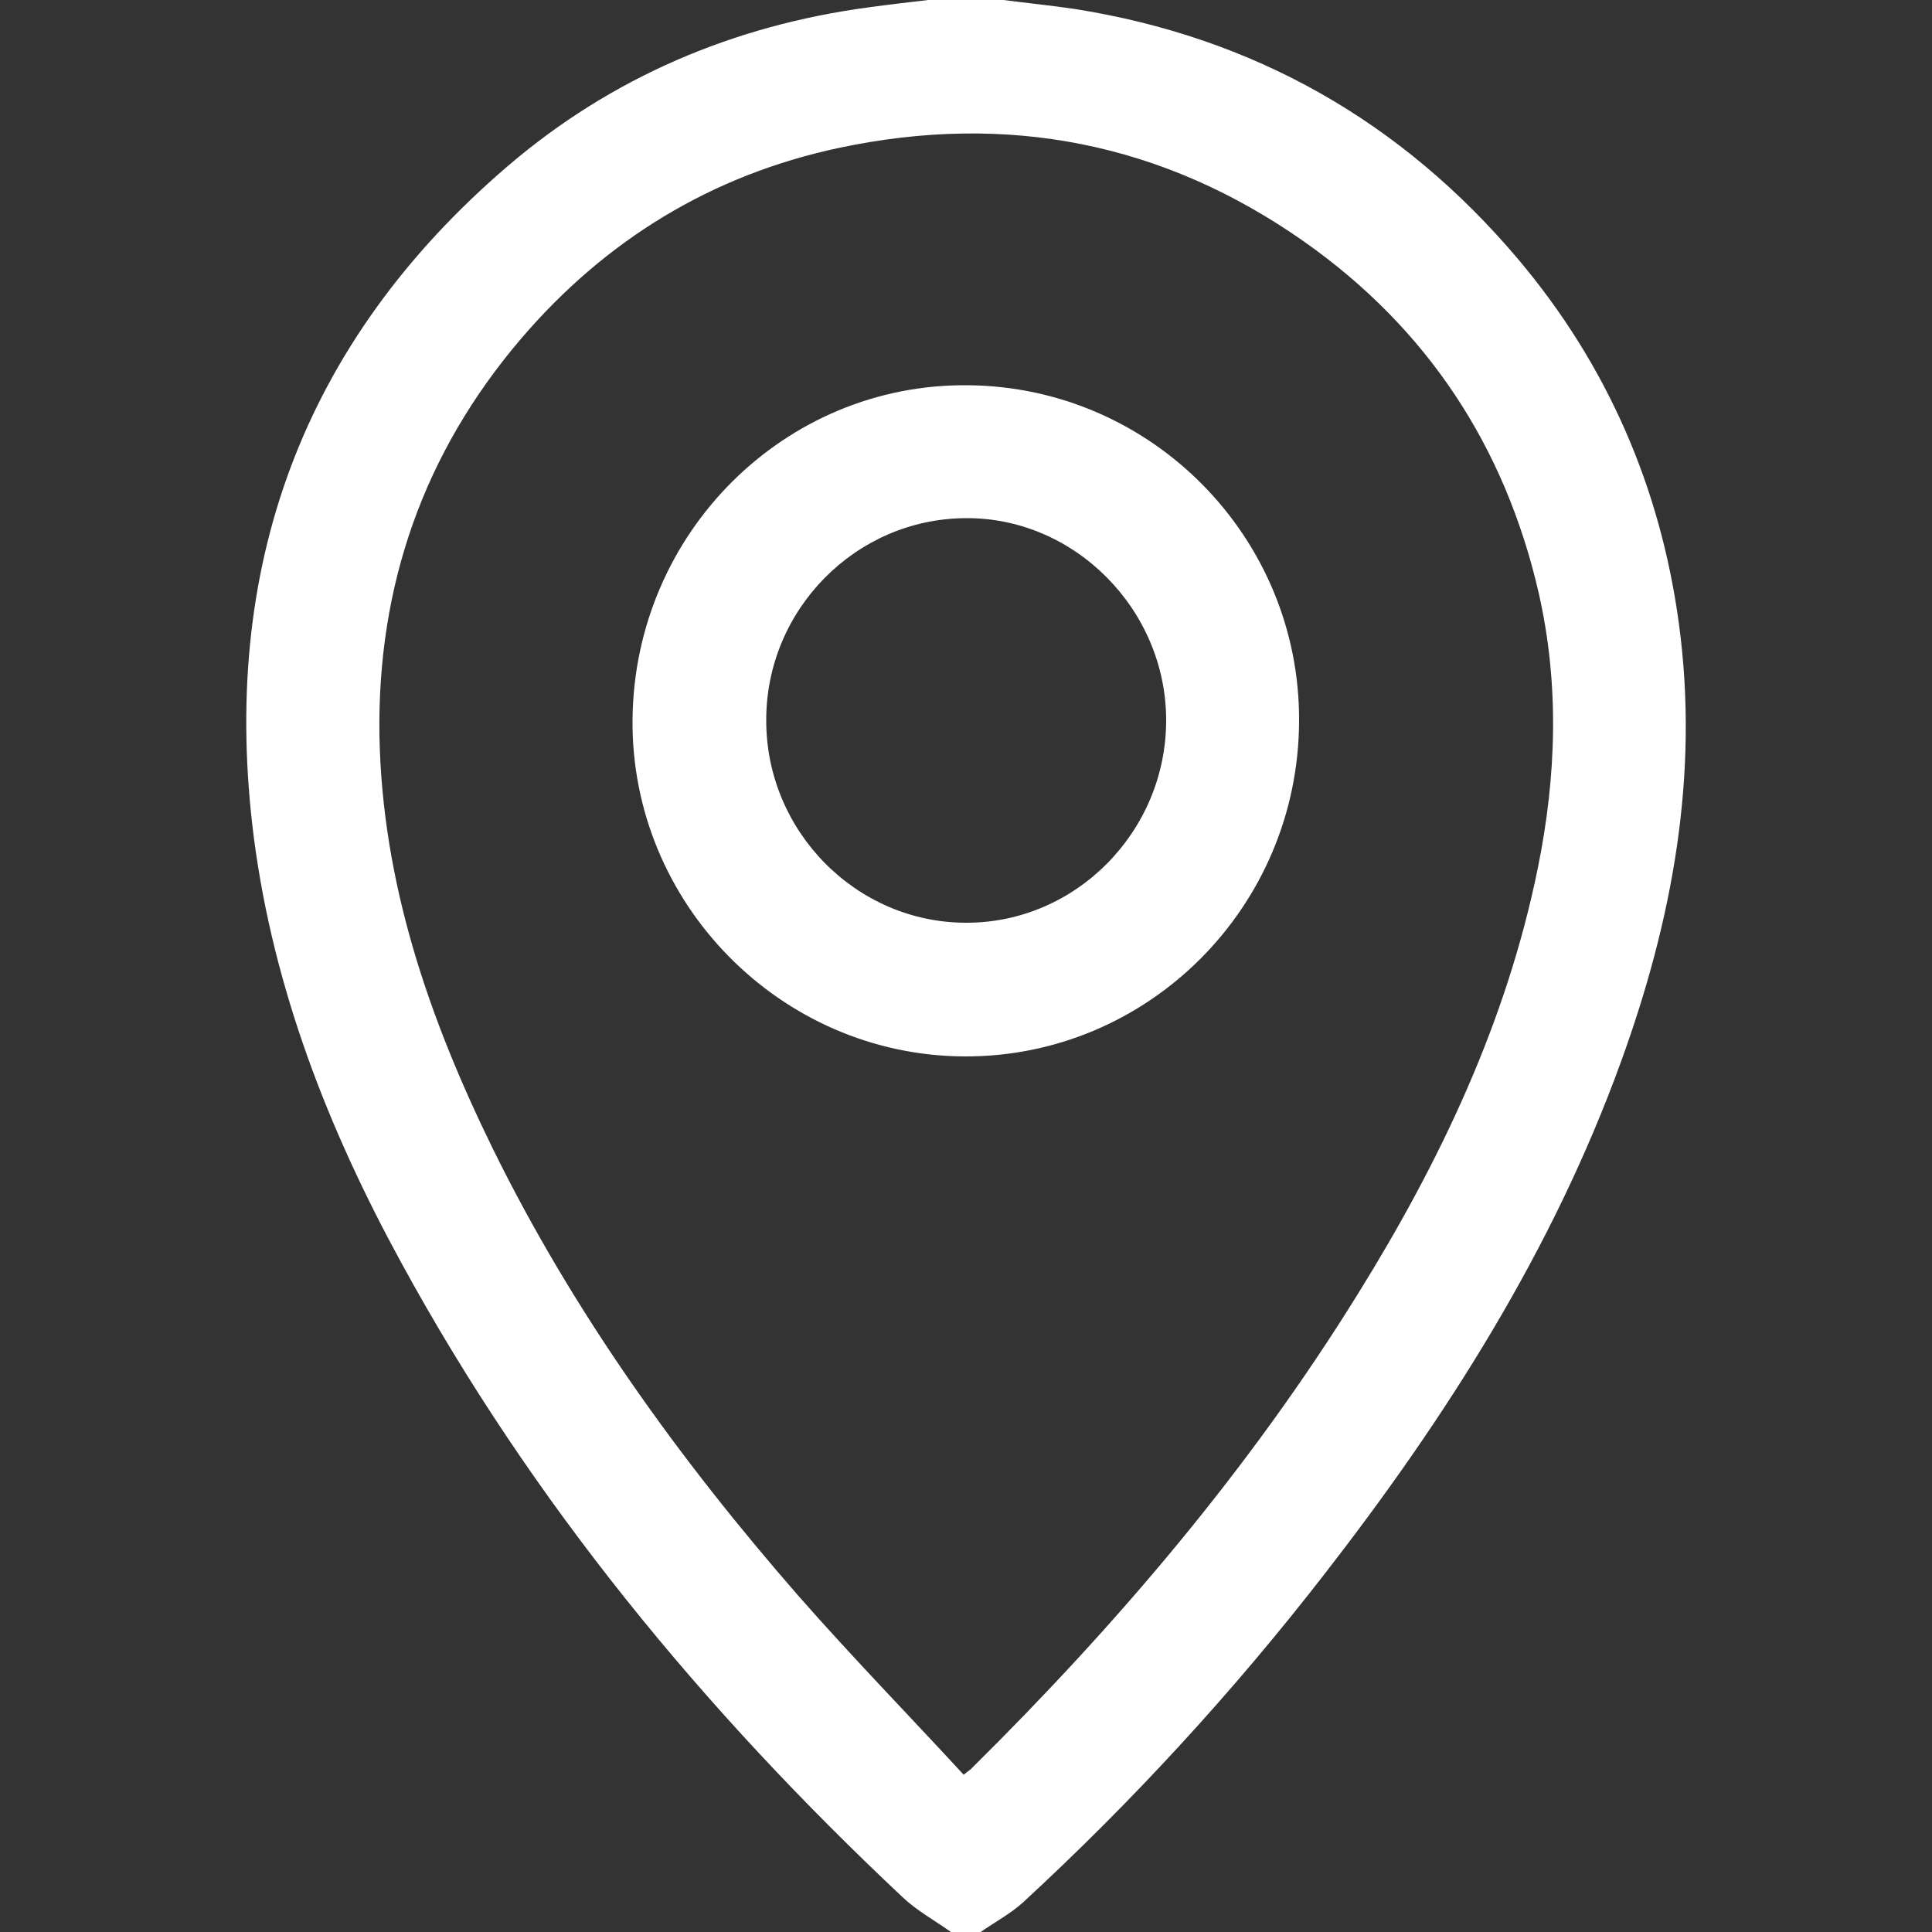 <?xml version="1.0" encoding="utf-8"?>
<!-- Generator: Adobe Illustrator 25.2.0, SVG Export Plug-In . SVG Version: 6.00 Build 0)  -->
<svg version="1.1" id="Calque_1" xmlns="http://www.w3.org/2000/svg" xmlns:xlink="http://www.w3.org/1999/xlink" x="0px" y="0px"
	 viewBox="0 0 500 500" style="enable-background:new 0 0 500 500;" xml:space="preserve">
<rect x="0" y="0" width="500" height="500" fill="#333333" stroke="none"/>
<style type="text/css">
	.st0{fill:#FFFFFF;}
</style>
<g>
	<path class="st0" d="M246.1,500c-4.2-3-8.8-5.5-12.5-9c-51.4-48.3-95.9-102.1-129.8-164.3C85,292.3,70.8,256,65.7,216.8
		C56.8,147.4,78,88.7,131.5,42.9c26.8-22.9,58.3-36.3,93.3-41c5.1-0.7,10.3-1.3,15.4-1.9c6.5,0,13,0,19.5,0
		c6.1,0.8,12.2,1.4,18.3,2.3c46.4,7.3,84.8,29.1,115,64.9c22.9,27.2,36.7,58.8,41.5,94.2c5.3,39.2-1.7,76.8-15,113.4
		c-17.7,48.8-45.2,92-76.9,132.8c-23.6,30.4-49.5,58.6-77.8,84.7c-3.3,3-7.3,5.1-11,7.7C251.3,500,248.7,500,246.1,500z
		 M249.4,459.3c1.3-1.1,1.8-1.3,2.1-1.7c37.7-37.3,71.9-77.5,99.9-122.7c21.3-34.3,38.5-70.4,46.6-110.3c4.8-23.7,5.6-47.5,0.2-71.2
		c-8.7-37.8-28.8-68.4-60.6-90.8C301.1,36.9,260.6,29,217,38.3c-32.8,7-60.3,23.8-82.1,49.3c-25.2,29.5-37.3,63.9-36.7,102.8
		c0.7,38.1,12.8,73.1,29.3,106.8c20.9,42.5,48.3,80.5,79.3,116C220.6,428.9,235.1,443.8,249.4,459.3z"/>
	<path class="st0" d="M336.2,186.7c-0.2,48.1-39.1,86.9-86.6,86.7c-47.6-0.2-86.4-39.7-85.9-87.3c0.5-48.2,39.4-86.9,86.8-86.4
		C298.1,100.1,336.5,139.2,336.2,186.7z M301.8,186.4c0-28.7-23.8-52.6-52-52.3c-28.4,0.2-51.5,23.7-51.5,52.2
		c-0.1,28.8,23.3,52.5,51.7,52.5C278.4,238.9,301.8,215.2,301.8,186.4z"/>
</g>
</svg>
